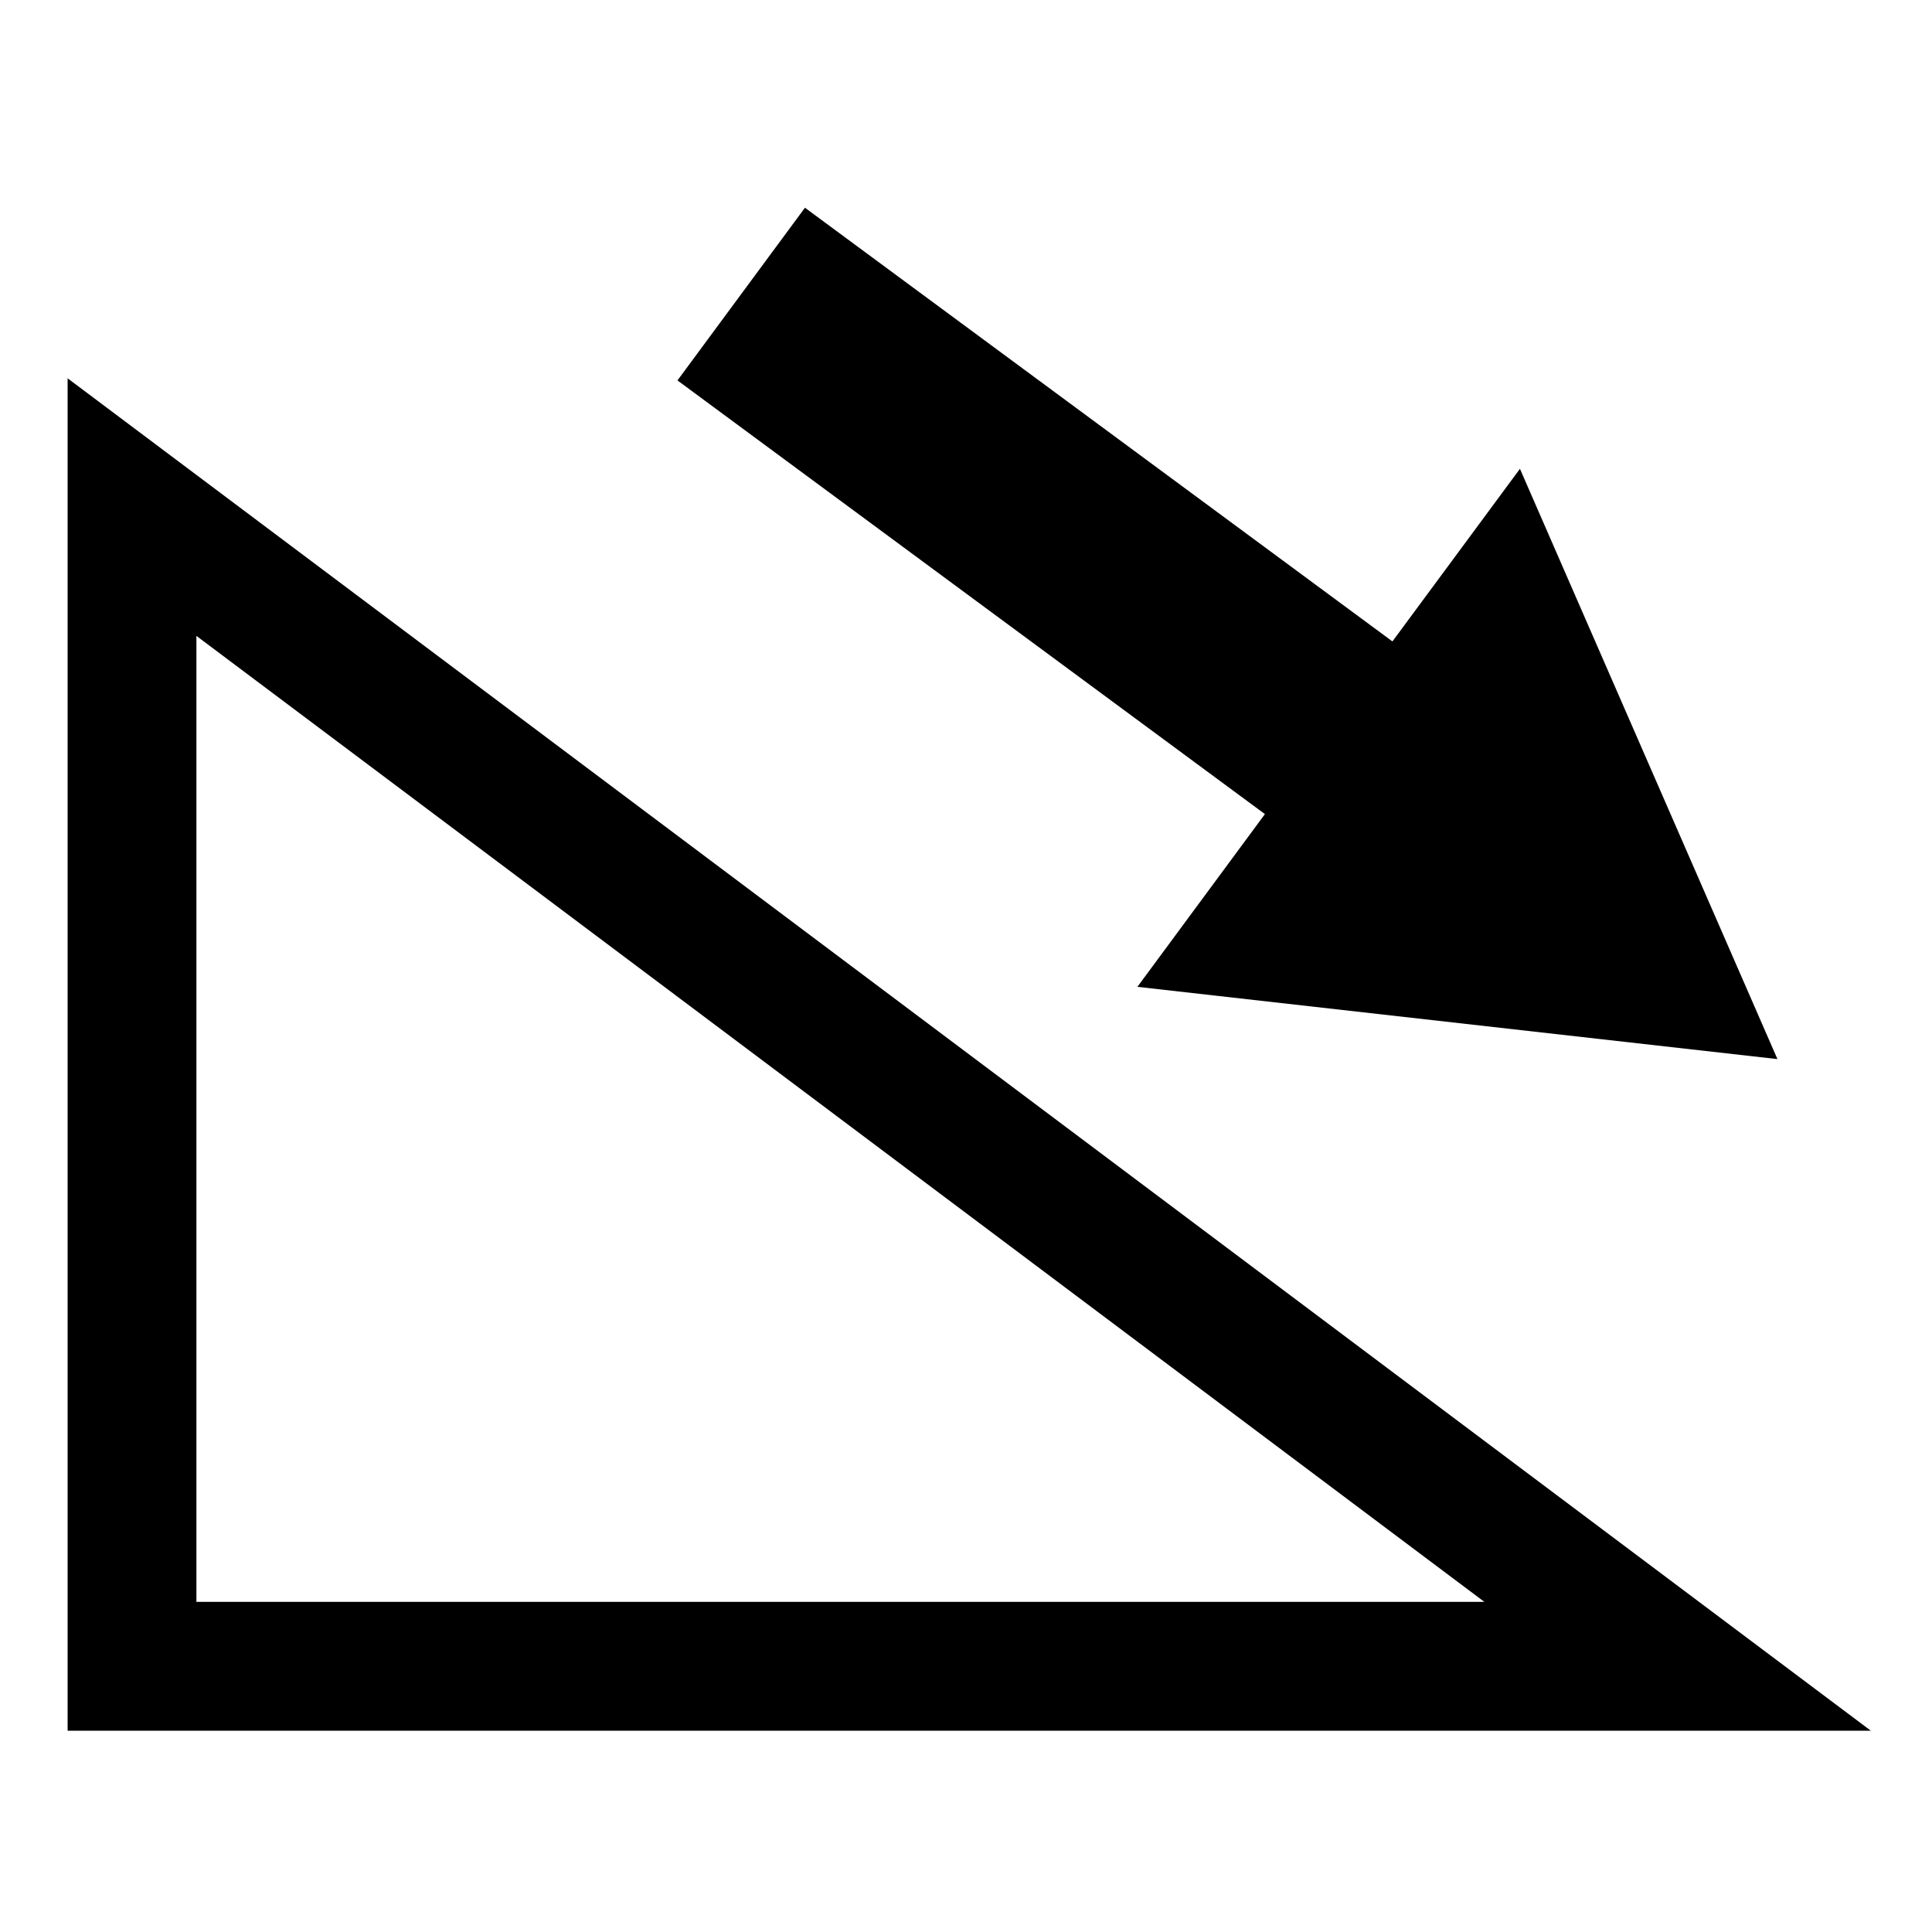 <!-- Generated by IcoMoon.io -->
<svg version="1.1" xmlns="http://www.w3.org/2000/svg" width="32" height="32" viewBox="0 0 32 32">
<title>descent</title>
<path d="M1.12 6.266v22.4h29.867zM3.253 10.532l21.333 16h-21.333zM13.333 3.441l9.73 7.183 2.112-2.859 4.265 9.777-10.601-1.197 2.112-2.861-9.73-7.183 2.112-2.861z"></path>
</svg>
